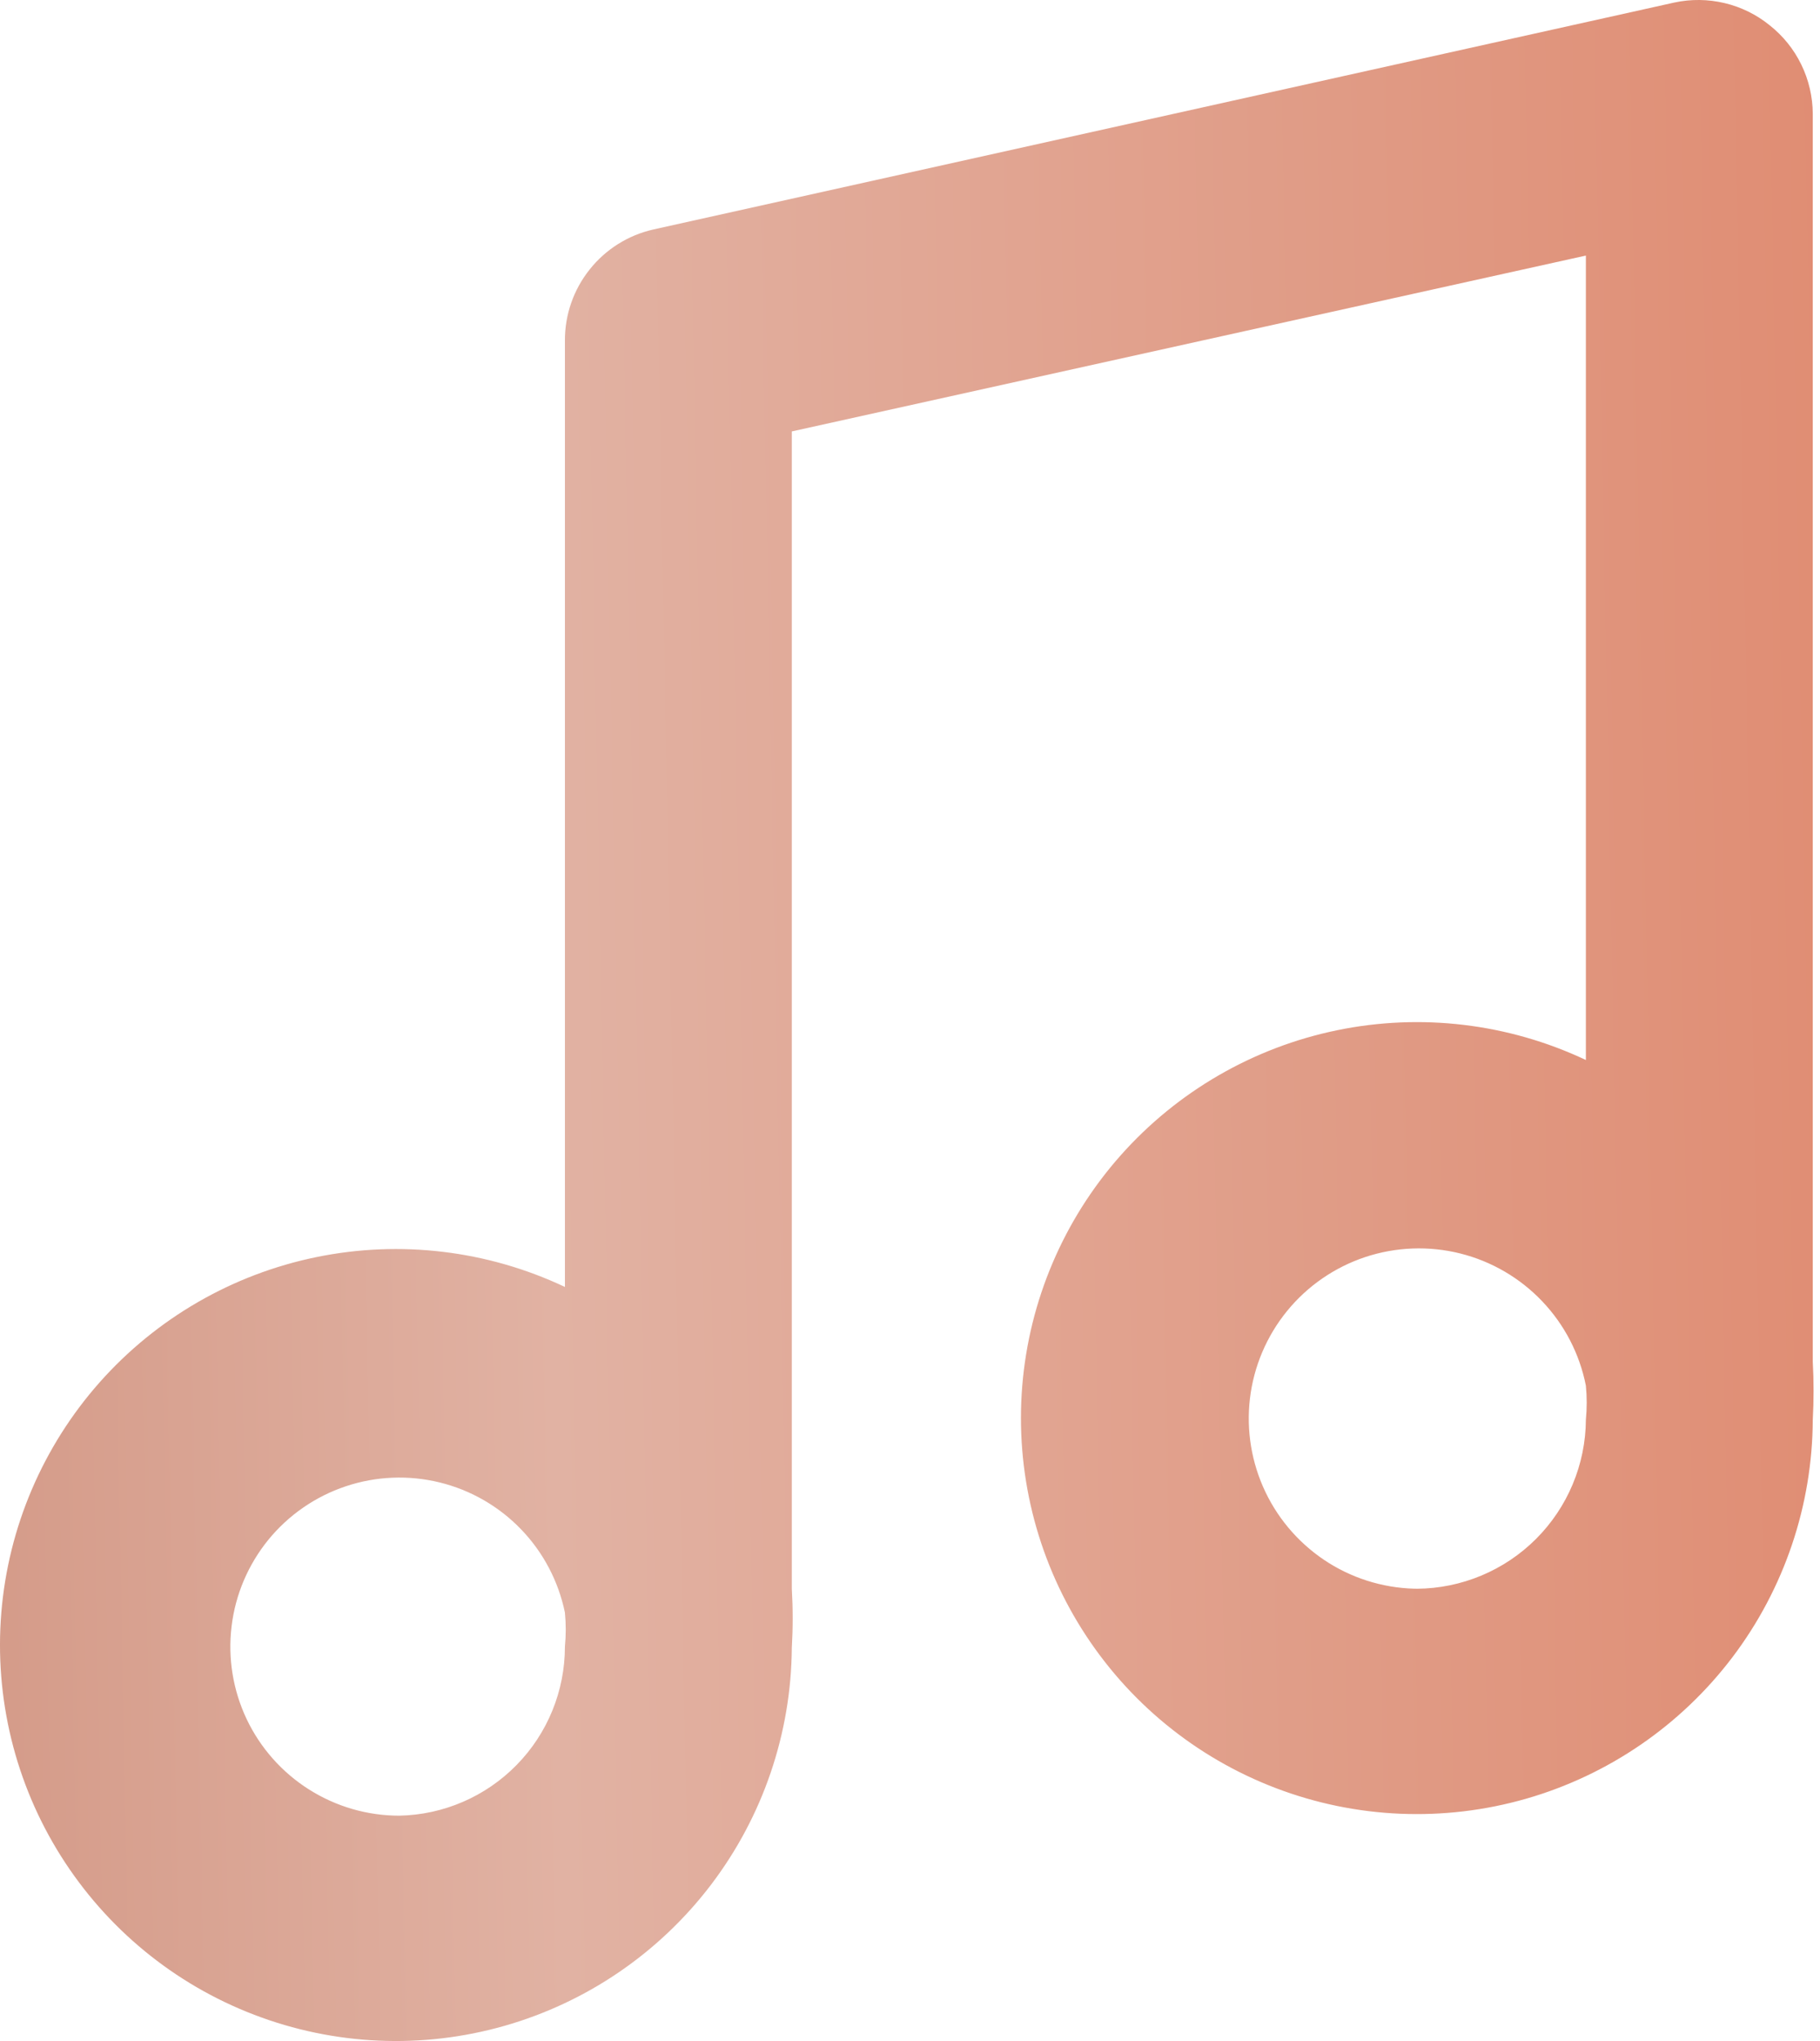 <?xml version="1.0" encoding="UTF-8"?> <svg xmlns="http://www.w3.org/2000/svg" width="33" height="37" viewBox="0 0 33 37" fill="none"> <path d="M32.869 24.688V2.062C32.867 1.753 32.796 1.448 32.661 1.171C32.526 0.893 32.329 0.649 32.087 0.458C31.848 0.264 31.569 0.127 31.27 0.056C30.971 -0.015 30.66 -0.019 30.359 0.046L11.847 4.16C11.39 4.263 10.982 4.519 10.691 4.886C10.399 5.252 10.241 5.707 10.243 6.176V23.33C8.839 22.667 7.258 22.477 5.737 22.789C4.215 23.101 2.836 23.898 1.806 25.06C0.777 26.222 0.151 27.687 0.024 29.234C-0.103 30.782 0.275 32.329 1.102 33.643C1.929 34.958 3.159 35.969 4.609 36.524C6.059 37.08 7.65 37.151 9.143 36.726C10.637 36.301 11.952 35.403 12.892 34.167C13.832 32.931 14.346 31.424 14.357 29.871C14.378 29.515 14.378 29.158 14.357 28.801V7.821L28.755 4.633V19.216C27.35 18.553 25.768 18.363 24.246 18.676C22.724 18.989 21.345 19.787 20.315 20.95C19.285 22.113 18.661 23.579 18.535 25.128C18.41 26.677 18.79 28.224 19.619 29.538C20.448 30.852 21.681 31.862 23.133 32.415C24.584 32.969 26.177 33.036 27.67 32.608C29.163 32.179 30.477 31.278 31.415 30.039C32.352 28.8 32.862 27.29 32.869 25.737C32.888 25.387 32.888 25.037 32.869 24.688ZM7.24 32.915C6.66 32.915 6.093 32.75 5.603 32.44C5.113 32.13 4.721 31.688 4.472 31.164C4.224 30.641 4.129 30.057 4.199 29.482C4.268 28.906 4.5 28.363 4.866 27.913C5.233 27.464 5.719 27.128 6.269 26.944C6.818 26.76 7.409 26.736 7.972 26.874C8.535 27.012 9.047 27.307 9.449 27.725C9.851 28.142 10.126 28.666 10.243 29.233C10.263 29.439 10.263 29.645 10.243 29.85C10.243 30.653 9.929 31.423 9.367 31.996C8.806 32.569 8.042 32.899 7.24 32.915ZM25.752 28.801C25.166 28.806 24.591 28.644 24.094 28.334C23.598 28.023 23.199 27.578 22.946 27.05C22.693 26.522 22.595 25.933 22.664 25.351C22.733 24.77 22.967 24.22 23.337 23.766C23.707 23.312 24.199 22.973 24.755 22.788C25.31 22.604 25.907 22.581 26.476 22.723C27.044 22.865 27.56 23.166 27.963 23.59C28.367 24.014 28.642 24.545 28.755 25.12C28.775 25.325 28.775 25.531 28.755 25.737C28.75 26.548 28.425 27.324 27.851 27.898C27.278 28.471 26.501 28.796 25.69 28.801H25.752Z" fill="url(#paint0_linear_1_224)"></path> <defs> <linearGradient id="paint0_linear_1_224" x1="32.883" y1="-39.804" x2="-28.858" y2="-38.634" gradientUnits="userSpaceOnUse"> <stop stop-color="#E08C72"></stop> <stop offset="0.389" stop-color="#E1B2A3"></stop> <stop offset="1" stop-color="#B45F45"></stop> </linearGradient> </defs> </svg> 
